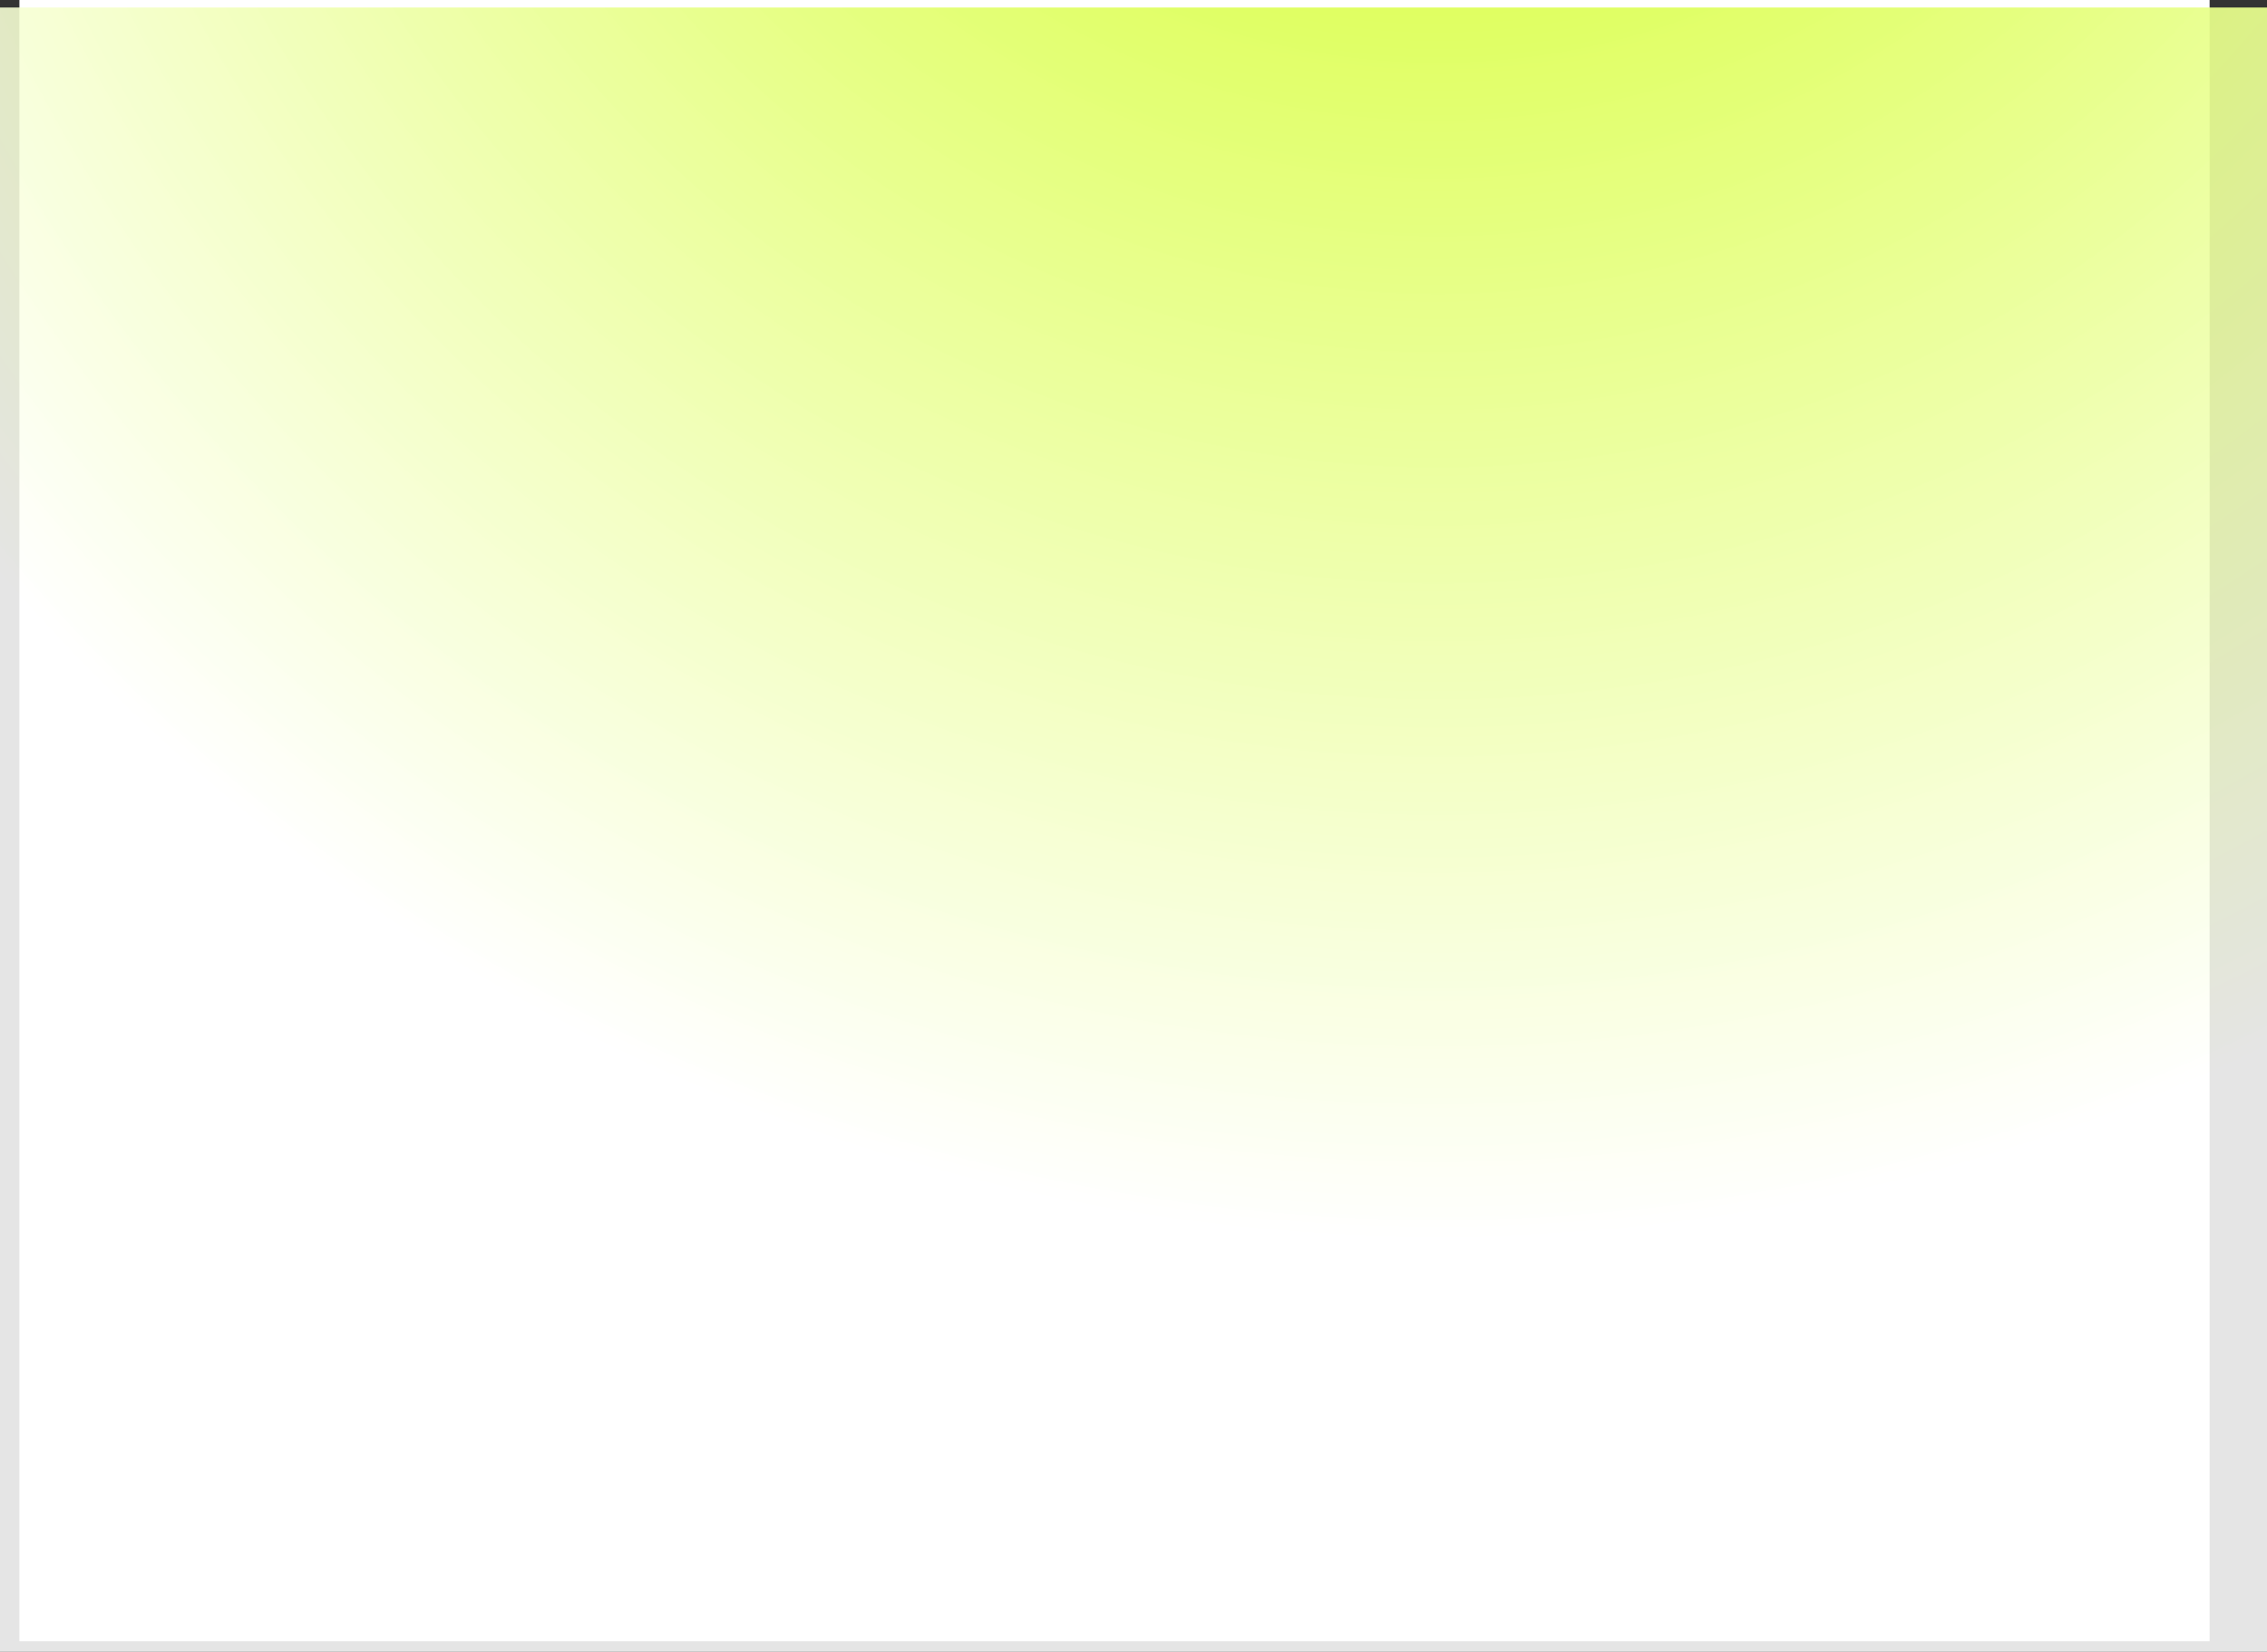 <?xml version="1.0" encoding="UTF-8" standalone="no"?>
<svg xmlns:xlink="http://www.w3.org/1999/xlink" height="408.8px" width="561.0px" xmlns="http://www.w3.org/2000/svg">
  <rect width="100%" height="100%" fill="#333333" stroke="none"/>
  <g transform="matrix(1.0, 0.0, 0.0, 1.0, 280.4, 137.8)">
    <path d="M266.4 268.4 L-275.6 268.4 -275.6 -137.8 266.4 -137.8 266.4 268.4" fill="#ffffff" fill-rule="evenodd" stroke="none"/>
    <path d="M280.6 -135.95 L280.6 271.0 -280.4 271.0 -280.4 -135.95 280.6 -135.95" fill="url(#gradient0)" fill-rule="evenodd" stroke="none"/>
  </g>
  <defs>
    <radialGradient cx="0" cy="0" gradientTransform="matrix(0.573, 0.0, 0.0, 0.575, 75.45, -301.25)" gradientUnits="userSpaceOnUse" id="gradient0" r="819.2" spreadMethod="pad">
      <stop offset="0.0" stop-color="#ccff00"/>
      <stop offset="1.0" stop-color="#ffffff" stop-opacity="0.871"/>
    </radialGradient>
  </defs>
</svg>
